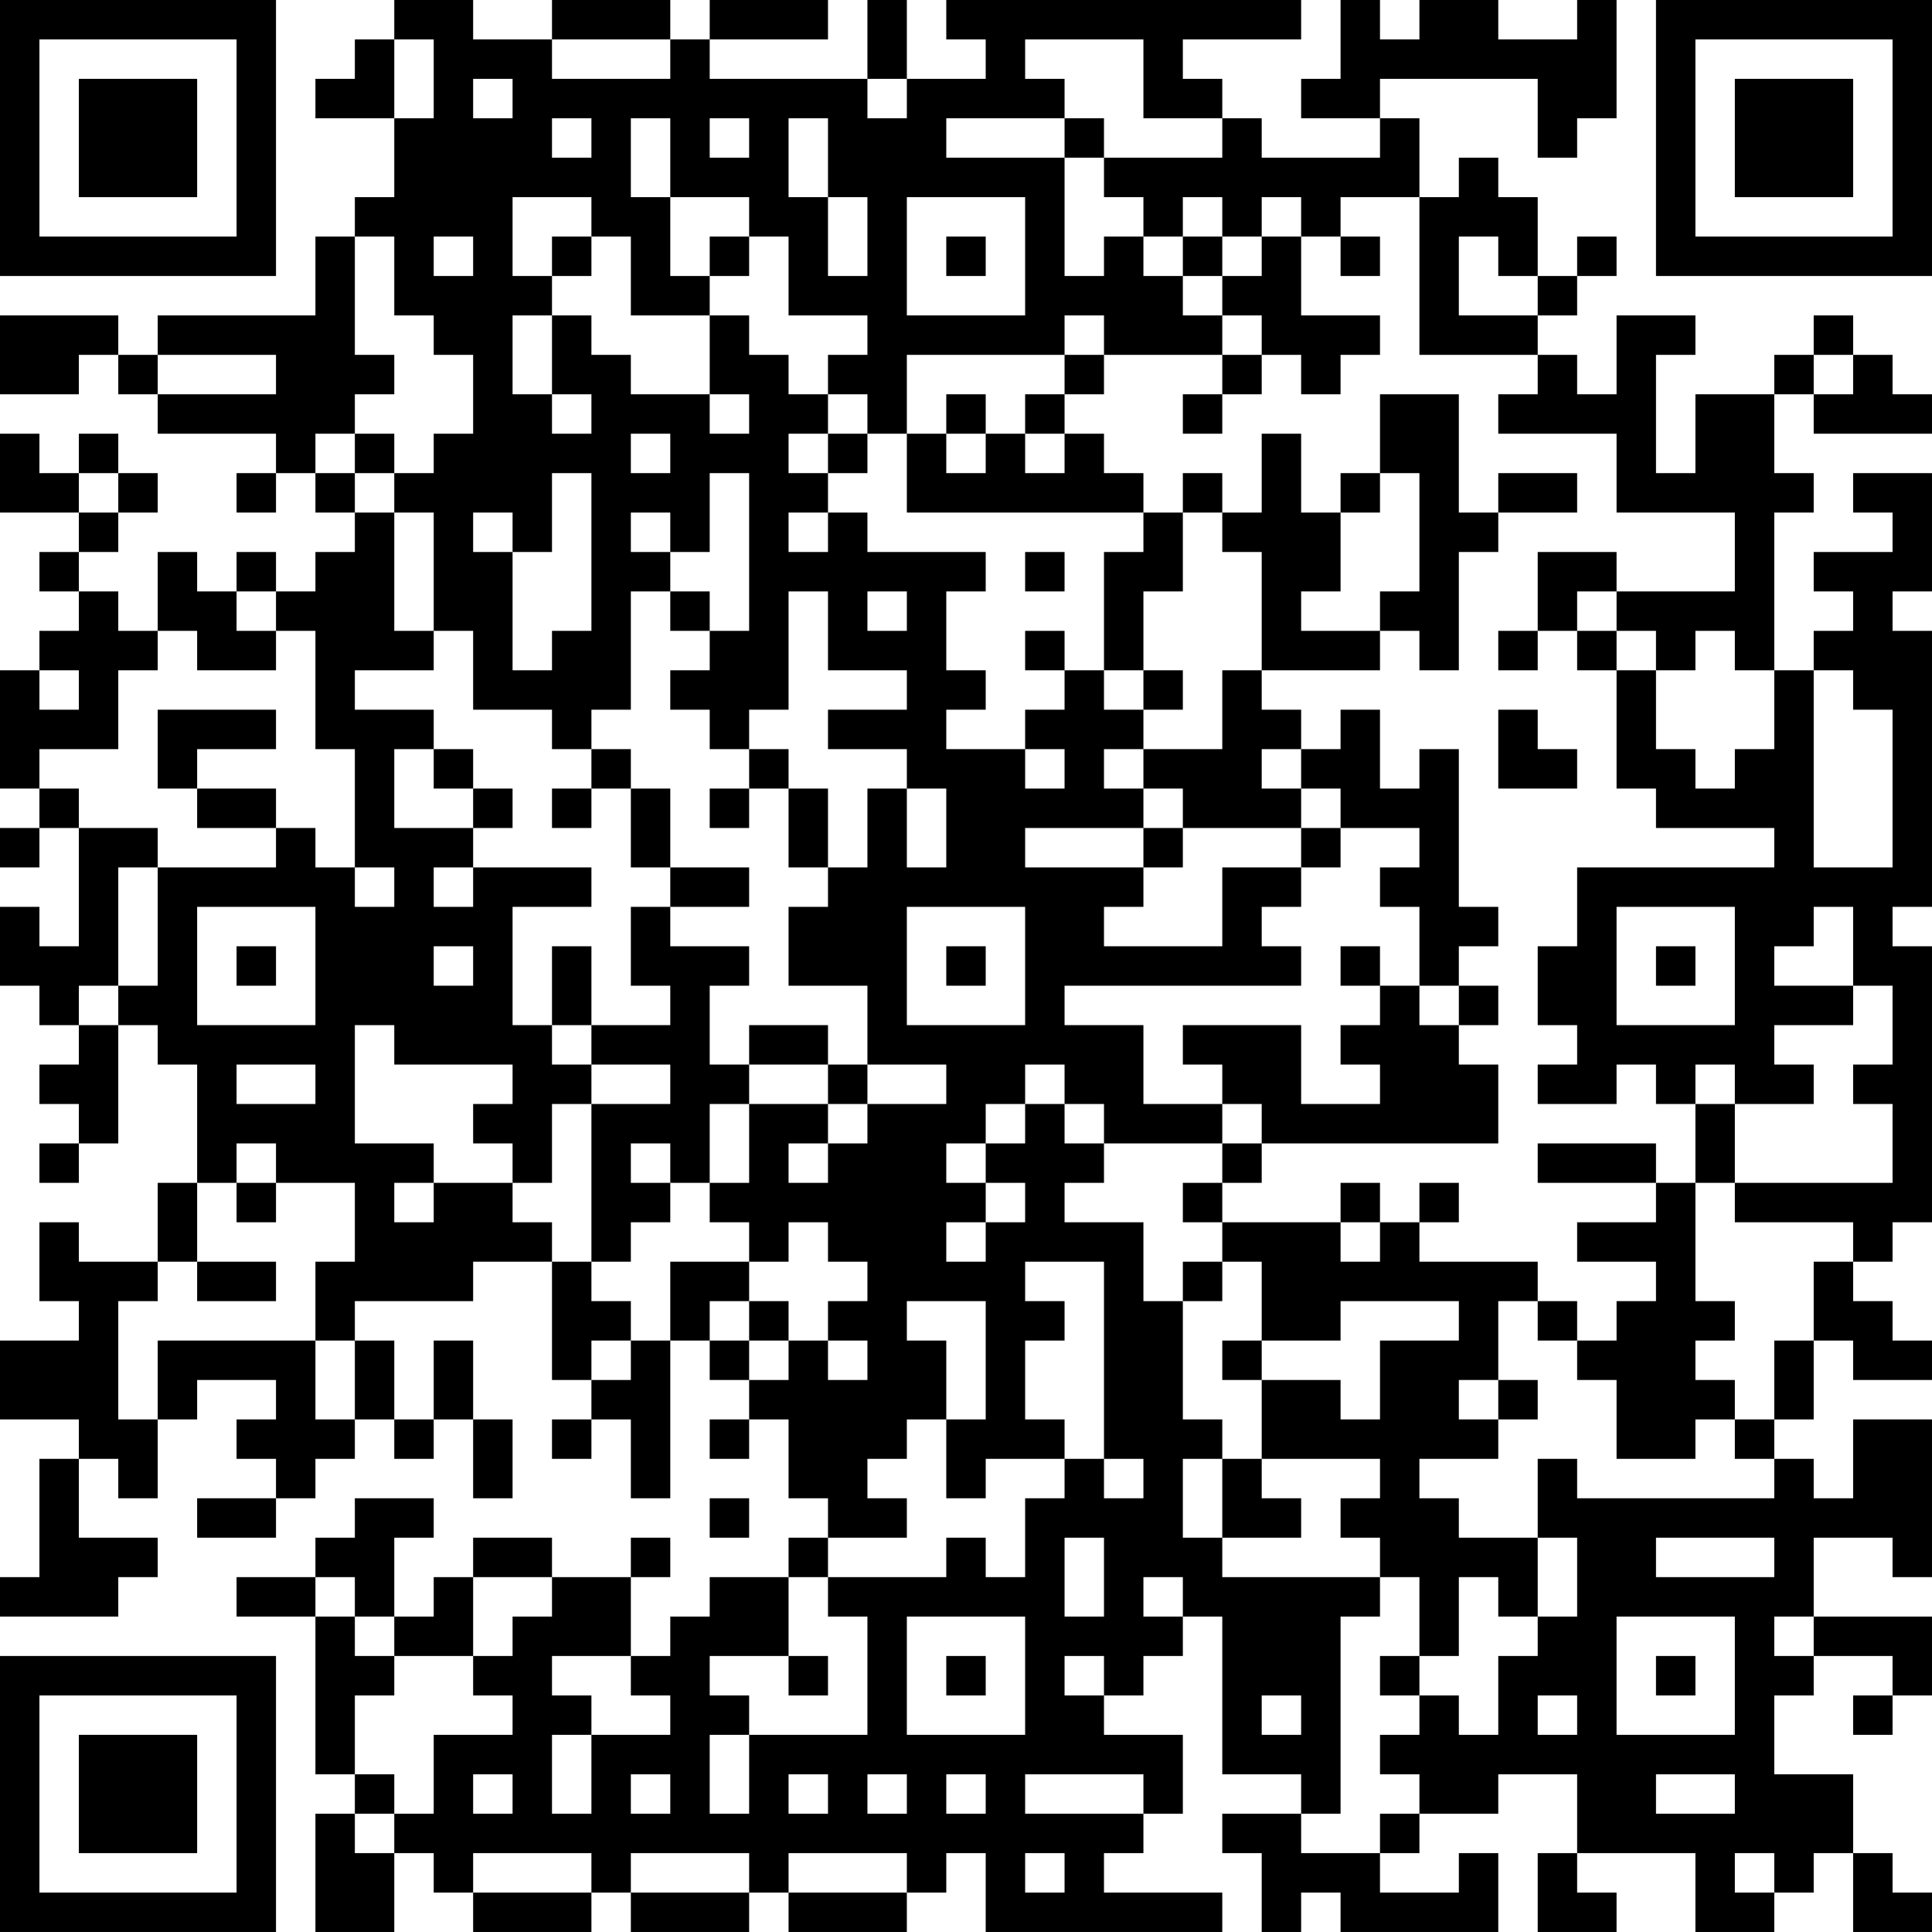 <?xml version="1.0" encoding="UTF-8"?>
<svg xmlns="http://www.w3.org/2000/svg" version="1.1" width="250" height="250" viewBox="0 0 250 250"><rect x="0" y="0" width="250" height="250" fill="#ffffff"/><g transform="scale(5.102)"><g transform="translate(0,0)"><path fill-rule="evenodd" d="M10 0L10 1L9 1L9 2L8 2L8 3L10 3L10 5L9 5L9 6L8 6L8 8L4 8L4 9L3 9L3 8L0 8L0 10L2 10L2 9L3 9L3 10L4 10L4 11L7 11L7 12L6 12L6 13L7 13L7 12L8 12L8 13L9 13L9 14L8 14L8 15L7 15L7 14L6 14L6 15L5 15L5 14L4 14L4 16L3 16L3 15L2 15L2 14L3 14L3 13L4 13L4 12L3 12L3 11L2 11L2 12L1 12L1 11L0 11L0 13L2 13L2 14L1 14L1 15L2 15L2 16L1 16L1 17L0 17L0 20L1 20L1 21L0 21L0 22L1 22L1 21L2 21L2 24L1 24L1 23L0 23L0 25L1 25L1 26L2 26L2 27L1 27L1 28L2 28L2 29L1 29L1 30L2 30L2 29L3 29L3 26L4 26L4 27L5 27L5 30L4 30L4 32L2 32L2 31L1 31L1 33L2 33L2 34L0 34L0 36L2 36L2 37L1 37L1 40L0 40L0 41L3 41L3 40L4 40L4 39L2 39L2 37L3 37L3 38L4 38L4 36L5 36L5 35L7 35L7 36L6 36L6 37L7 37L7 38L5 38L5 39L7 39L7 38L8 38L8 37L9 37L9 36L10 36L10 37L11 37L11 36L12 36L12 38L13 38L13 36L12 36L12 34L11 34L11 36L10 36L10 34L9 34L9 33L12 33L12 32L14 32L14 35L15 35L15 36L14 36L14 37L15 37L15 36L16 36L16 38L17 38L17 34L18 34L18 35L19 35L19 36L18 36L18 37L19 37L19 36L20 36L20 38L21 38L21 39L20 39L20 40L18 40L18 41L17 41L17 42L16 42L16 40L17 40L17 39L16 39L16 40L14 40L14 39L12 39L12 40L11 40L11 41L10 41L10 39L11 39L11 38L9 38L9 39L8 39L8 40L6 40L6 41L8 41L8 45L9 45L9 46L8 46L8 49L10 49L10 47L11 47L11 48L12 48L12 49L15 49L15 48L16 48L16 49L19 49L19 48L20 48L20 49L23 49L23 48L24 48L24 47L25 47L25 49L31 49L31 48L28 48L28 47L29 47L29 46L30 46L30 44L28 44L28 43L29 43L29 42L30 42L30 41L31 41L31 45L33 45L33 46L31 46L31 47L32 47L32 49L33 49L33 48L34 48L34 49L38 49L38 47L37 47L37 48L35 48L35 47L36 47L36 46L38 46L38 45L40 45L40 47L39 47L39 49L41 49L41 48L40 48L40 47L43 47L43 49L45 49L45 48L46 48L46 47L47 47L47 49L49 49L49 48L48 48L48 47L47 47L47 45L45 45L45 43L46 43L46 42L48 42L48 43L47 43L47 44L48 44L48 43L49 43L49 41L46 41L46 39L48 39L48 40L49 40L49 36L47 36L47 38L46 38L46 37L45 37L45 36L46 36L46 34L47 34L47 35L49 35L49 34L48 34L48 33L47 33L47 32L48 32L48 31L49 31L49 24L48 24L48 23L49 23L49 16L48 16L48 15L49 15L49 12L47 12L47 13L48 13L48 14L46 14L46 15L47 15L47 16L46 16L46 17L45 17L45 13L46 13L46 12L45 12L45 10L46 10L46 11L49 11L49 10L48 10L48 9L47 9L47 8L46 8L46 9L45 9L45 10L43 10L43 12L42 12L42 9L43 9L43 8L41 8L41 10L40 10L40 9L39 9L39 8L40 8L40 7L41 7L41 6L40 6L40 7L39 7L39 5L38 5L38 4L37 4L37 5L36 5L36 3L35 3L35 2L39 2L39 4L40 4L40 3L41 3L41 0L40 0L40 1L38 1L38 0L36 0L36 1L35 1L35 0L34 0L34 2L33 2L33 3L35 3L35 4L32 4L32 3L31 3L31 2L30 2L30 1L33 1L33 0L24 0L24 1L25 1L25 2L23 2L23 0L22 0L22 2L18 2L18 1L21 1L21 0L18 0L18 1L17 1L17 0L14 0L14 1L12 1L12 0ZM10 1L10 3L11 3L11 1ZM14 1L14 2L17 2L17 1ZM26 1L26 2L27 2L27 3L24 3L24 4L27 4L27 7L28 7L28 6L29 6L29 7L30 7L30 8L31 8L31 9L28 9L28 8L27 8L27 9L23 9L23 11L22 11L22 10L21 10L21 9L22 9L22 8L20 8L20 6L19 6L19 5L17 5L17 3L16 3L16 5L17 5L17 7L18 7L18 8L16 8L16 6L15 6L15 5L13 5L13 7L14 7L14 8L13 8L13 10L14 10L14 11L15 11L15 10L14 10L14 8L15 8L15 9L16 9L16 10L18 10L18 11L19 11L19 10L18 10L18 8L19 8L19 9L20 9L20 10L21 10L21 11L20 11L20 12L21 12L21 13L20 13L20 14L21 14L21 13L22 13L22 14L25 14L25 15L24 15L24 17L25 17L25 18L24 18L24 19L26 19L26 20L27 20L27 19L26 19L26 18L27 18L27 17L28 17L28 18L29 18L29 19L28 19L28 20L29 20L29 21L26 21L26 22L29 22L29 23L28 23L28 24L31 24L31 22L33 22L33 23L32 23L32 24L33 24L33 25L27 25L27 26L29 26L29 28L31 28L31 29L28 29L28 28L27 28L27 27L26 27L26 28L25 28L25 29L24 29L24 30L25 30L25 31L24 31L24 32L25 32L25 31L26 31L26 30L25 30L25 29L26 29L26 28L27 28L27 29L28 29L28 30L27 30L27 31L29 31L29 33L30 33L30 36L31 36L31 37L30 37L30 39L31 39L31 40L35 40L35 41L34 41L34 46L33 46L33 47L35 47L35 46L36 46L36 45L35 45L35 44L36 44L36 43L37 43L37 44L38 44L38 42L39 42L39 41L40 41L40 39L39 39L39 37L40 37L40 38L45 38L45 37L44 37L44 36L45 36L45 34L46 34L46 32L47 32L47 31L44 31L44 30L48 30L48 28L47 28L47 27L48 27L48 25L47 25L47 23L46 23L46 24L45 24L45 25L47 25L47 26L45 26L45 27L46 27L46 28L44 28L44 27L43 27L43 28L42 28L42 27L41 27L41 28L39 28L39 27L40 27L40 26L39 26L39 24L40 24L40 22L45 22L45 21L42 21L42 20L41 20L41 17L42 17L42 19L43 19L43 20L44 20L44 19L45 19L45 17L44 17L44 16L43 16L43 17L42 17L42 16L41 16L41 15L44 15L44 13L41 13L41 11L38 11L38 10L39 10L39 9L36 9L36 5L34 5L34 6L33 6L33 5L32 5L32 6L31 6L31 5L30 5L30 6L29 6L29 5L28 5L28 4L31 4L31 3L29 3L29 1ZM12 2L12 3L13 3L13 2ZM22 2L22 3L23 3L23 2ZM14 3L14 4L15 4L15 3ZM18 3L18 4L19 4L19 3ZM20 3L20 5L21 5L21 7L22 7L22 5L21 5L21 3ZM27 3L27 4L28 4L28 3ZM23 5L23 8L26 8L26 5ZM9 6L9 9L10 9L10 10L9 10L9 11L8 11L8 12L9 12L9 13L10 13L10 16L11 16L11 17L9 17L9 18L11 18L11 19L10 19L10 21L12 21L12 22L11 22L11 23L12 23L12 22L15 22L15 23L13 23L13 26L14 26L14 27L15 27L15 28L14 28L14 30L13 30L13 29L12 29L12 28L13 28L13 27L10 27L10 26L9 26L9 29L11 29L11 30L10 30L10 31L11 31L11 30L13 30L13 31L14 31L14 32L15 32L15 33L16 33L16 34L15 34L15 35L16 35L16 34L17 34L17 32L19 32L19 33L18 33L18 34L19 34L19 35L20 35L20 34L21 34L21 35L22 35L22 34L21 34L21 33L22 33L22 32L21 32L21 31L20 31L20 32L19 32L19 31L18 31L18 30L19 30L19 28L21 28L21 29L20 29L20 30L21 30L21 29L22 29L22 28L24 28L24 27L22 27L22 25L20 25L20 23L21 23L21 22L22 22L22 20L23 20L23 22L24 22L24 20L23 20L23 19L21 19L21 18L23 18L23 17L21 17L21 15L20 15L20 18L19 18L19 19L18 19L18 18L17 18L17 17L18 17L18 16L19 16L19 12L18 12L18 14L17 14L17 13L16 13L16 14L17 14L17 15L16 15L16 18L15 18L15 19L14 19L14 18L12 18L12 16L11 16L11 13L10 13L10 12L11 12L11 11L12 11L12 9L11 9L11 8L10 8L10 6ZM11 6L11 7L12 7L12 6ZM14 6L14 7L15 7L15 6ZM18 6L18 7L19 7L19 6ZM24 6L24 7L25 7L25 6ZM30 6L30 7L31 7L31 8L32 8L32 9L31 9L31 10L30 10L30 11L31 11L31 10L32 10L32 9L33 9L33 10L34 10L34 9L35 9L35 8L33 8L33 6L32 6L32 7L31 7L31 6ZM34 6L34 7L35 7L35 6ZM37 6L37 8L39 8L39 7L38 7L38 6ZM4 9L4 10L7 10L7 9ZM27 9L27 10L26 10L26 11L25 11L25 10L24 10L24 11L23 11L23 13L29 13L29 14L28 14L28 17L29 17L29 18L30 18L30 17L29 17L29 15L30 15L30 13L31 13L31 14L32 14L32 17L31 17L31 19L29 19L29 20L30 20L30 21L29 21L29 22L30 22L30 21L33 21L33 22L34 22L34 21L36 21L36 22L35 22L35 23L36 23L36 25L35 25L35 24L34 24L34 25L35 25L35 26L34 26L34 27L35 27L35 28L33 28L33 26L30 26L30 27L31 27L31 28L32 28L32 29L31 29L31 30L30 30L30 31L31 31L31 32L30 32L30 33L31 33L31 32L32 32L32 34L31 34L31 35L32 35L32 37L31 37L31 39L33 39L33 38L32 38L32 37L35 37L35 38L34 38L34 39L35 39L35 40L36 40L36 42L35 42L35 43L36 43L36 42L37 42L37 40L38 40L38 41L39 41L39 39L37 39L37 38L36 38L36 37L38 37L38 36L39 36L39 35L38 35L38 33L39 33L39 34L40 34L40 35L41 35L41 37L43 37L43 36L44 36L44 35L43 35L43 34L44 34L44 33L43 33L43 30L44 30L44 28L43 28L43 30L42 30L42 29L39 29L39 30L42 30L42 31L40 31L40 32L42 32L42 33L41 33L41 34L40 34L40 33L39 33L39 32L36 32L36 31L37 31L37 30L36 30L36 31L35 31L35 30L34 30L34 31L31 31L31 30L32 30L32 29L38 29L38 27L37 27L37 26L38 26L38 25L37 25L37 24L38 24L38 23L37 23L37 19L36 19L36 20L35 20L35 18L34 18L34 19L33 19L33 18L32 18L32 17L35 17L35 16L36 16L36 17L37 17L37 14L38 14L38 13L40 13L40 12L38 12L38 13L37 13L37 10L35 10L35 12L34 12L34 13L33 13L33 11L32 11L32 13L31 13L31 12L30 12L30 13L29 13L29 12L28 12L28 11L27 11L27 10L28 10L28 9ZM46 9L46 10L47 10L47 9ZM9 11L9 12L10 12L10 11ZM16 11L16 12L17 12L17 11ZM21 11L21 12L22 12L22 11ZM24 11L24 12L25 12L25 11ZM26 11L26 12L27 12L27 11ZM2 12L2 13L3 13L3 12ZM14 12L14 14L13 14L13 13L12 13L12 14L13 14L13 17L14 17L14 16L15 16L15 12ZM35 12L35 13L34 13L34 15L33 15L33 16L35 16L35 15L36 15L36 12ZM26 14L26 15L27 15L27 14ZM39 14L39 16L38 16L38 17L39 17L39 16L40 16L40 17L41 17L41 16L40 16L40 15L41 15L41 14ZM6 15L6 16L7 16L7 17L5 17L5 16L4 16L4 17L3 17L3 19L1 19L1 20L2 20L2 21L4 21L4 22L3 22L3 25L2 25L2 26L3 26L3 25L4 25L4 22L7 22L7 21L8 21L8 22L9 22L9 23L10 23L10 22L9 22L9 19L8 19L8 16L7 16L7 15ZM17 15L17 16L18 16L18 15ZM22 15L22 16L23 16L23 15ZM26 16L26 17L27 17L27 16ZM1 17L1 18L2 18L2 17ZM46 17L46 22L48 22L48 18L47 18L47 17ZM4 18L4 20L5 20L5 21L7 21L7 20L5 20L5 19L7 19L7 18ZM38 18L38 20L40 20L40 19L39 19L39 18ZM11 19L11 20L12 20L12 21L13 21L13 20L12 20L12 19ZM15 19L15 20L14 20L14 21L15 21L15 20L16 20L16 22L17 22L17 23L16 23L16 25L17 25L17 26L15 26L15 24L14 24L14 26L15 26L15 27L17 27L17 28L15 28L15 32L16 32L16 31L17 31L17 30L18 30L18 28L19 28L19 27L21 27L21 28L22 28L22 27L21 27L21 26L19 26L19 27L18 27L18 25L19 25L19 24L17 24L17 23L19 23L19 22L17 22L17 20L16 20L16 19ZM19 19L19 20L18 20L18 21L19 21L19 20L20 20L20 22L21 22L21 20L20 20L20 19ZM32 19L32 20L33 20L33 21L34 21L34 20L33 20L33 19ZM5 23L5 26L8 26L8 23ZM23 23L23 26L26 26L26 23ZM41 23L41 26L44 26L44 23ZM6 24L6 25L7 25L7 24ZM11 24L11 25L12 25L12 24ZM24 24L24 25L25 25L25 24ZM42 24L42 25L43 25L43 24ZM36 25L36 26L37 26L37 25ZM6 27L6 28L8 28L8 27ZM6 29L6 30L5 30L5 32L4 32L4 33L3 33L3 36L4 36L4 34L8 34L8 36L9 36L9 34L8 34L8 32L9 32L9 30L7 30L7 29ZM16 29L16 30L17 30L17 29ZM6 30L6 31L7 31L7 30ZM34 31L34 32L35 32L35 31ZM5 32L5 33L7 33L7 32ZM26 32L26 33L27 33L27 34L26 34L26 36L27 36L27 37L25 37L25 38L24 38L24 36L25 36L25 33L23 33L23 34L24 34L24 36L23 36L23 37L22 37L22 38L23 38L23 39L21 39L21 40L20 40L20 42L18 42L18 43L19 43L19 44L18 44L18 46L19 46L19 44L22 44L22 41L21 41L21 40L24 40L24 39L25 39L25 40L26 40L26 38L27 38L27 37L28 37L28 38L29 38L29 37L28 37L28 32ZM19 33L19 34L20 34L20 33ZM34 33L34 34L32 34L32 35L34 35L34 36L35 36L35 34L37 34L37 33ZM37 35L37 36L38 36L38 35ZM18 38L18 39L19 39L19 38ZM27 39L27 41L28 41L28 39ZM42 39L42 40L45 40L45 39ZM8 40L8 41L9 41L9 42L10 42L10 43L9 43L9 45L10 45L10 46L9 46L9 47L10 47L10 46L11 46L11 44L13 44L13 43L12 43L12 42L13 42L13 41L14 41L14 40L12 40L12 42L10 42L10 41L9 41L9 40ZM29 40L29 41L30 41L30 40ZM23 41L23 44L26 44L26 41ZM41 41L41 44L44 44L44 41ZM45 41L45 42L46 42L46 41ZM14 42L14 43L15 43L15 44L14 44L14 46L15 46L15 44L17 44L17 43L16 43L16 42ZM20 42L20 43L21 43L21 42ZM24 42L24 43L25 43L25 42ZM27 42L27 43L28 43L28 42ZM42 42L42 43L43 43L43 42ZM32 43L32 44L33 44L33 43ZM39 43L39 44L40 44L40 43ZM12 45L12 46L13 46L13 45ZM16 45L16 46L17 46L17 45ZM20 45L20 46L21 46L21 45ZM22 45L22 46L23 46L23 45ZM24 45L24 46L25 46L25 45ZM26 45L26 46L29 46L29 45ZM42 45L42 46L44 46L44 45ZM12 47L12 48L15 48L15 47ZM16 47L16 48L19 48L19 47ZM20 47L20 48L23 48L23 47ZM26 47L26 48L27 48L27 47ZM44 47L44 48L45 48L45 47ZM0 0L0 7L7 7L7 0ZM1 1L1 6L6 6L6 1ZM2 2L2 5L5 5L5 2ZM42 0L42 7L49 7L49 0ZM43 1L43 6L48 6L48 1ZM44 2L44 5L47 5L47 2ZM0 42L0 49L7 49L7 42ZM1 43L1 48L6 48L6 43ZM2 44L2 47L5 47L5 44Z" fill="#000000"/></g></g></svg>
